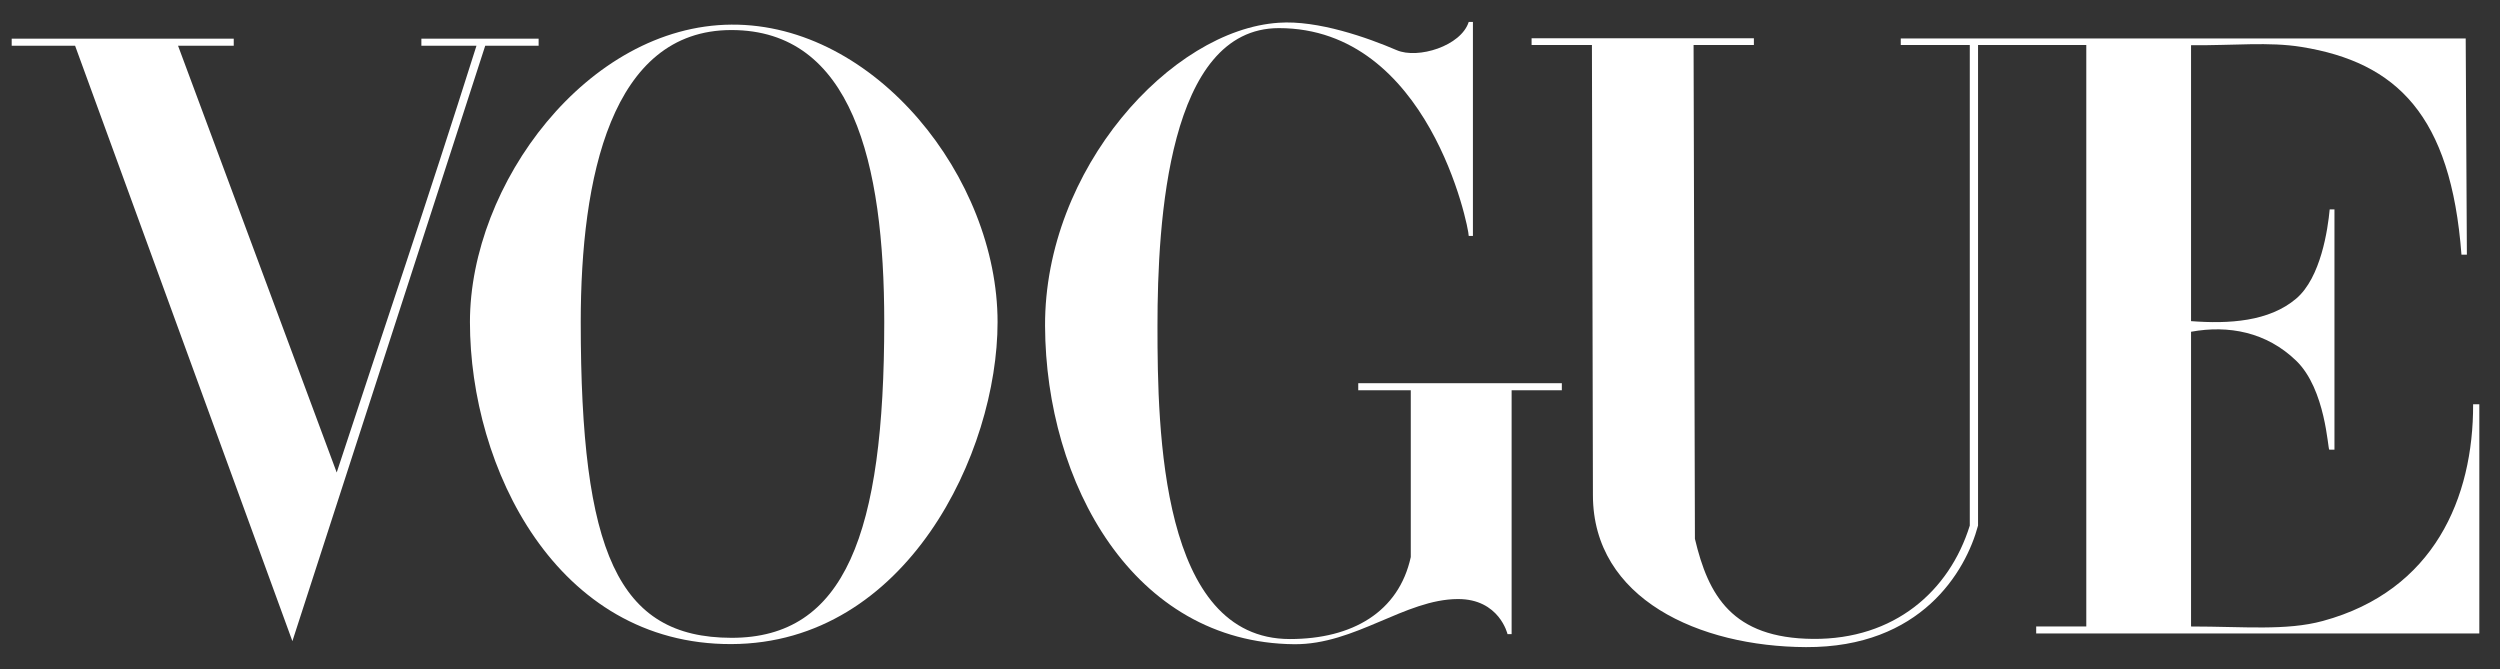 <svg width="213" height="57" viewBox="0 0 213 57" fill="none" xmlns="http://www.w3.org/2000/svg">
<rect x="0" y="0" width="213" height="57" fill="#333333" stroke="none"/>
<path d="M62.315 2.098C50.062 2.185 40.039 15.674 40.039 27.44C40.039 39.822 47.386 54.925 62.315 54.876C77.245 54.827 84.993 38.567 84.993 27.44C84.993 15.15 74.569 2.012 62.315 2.098ZM62.315 2.56C72.571 2.56 75.338 13.779 75.338 27.44C75.338 45.466 72 54.359 62.315 54.342C52.63 54.325 49.479 47.047 49.479 27.44C49.479 15.158 52.059 2.56 62.315 2.56Z" fill="white"/>
<path d="M89.039 27.773C88.984 14.385 99.802 2.526 108.959 1.938C112.267 1.706 116.519 3.206 119.001 4.275C120.803 5.051 124.483 3.927 125.136 1.866H125.493V20.103H125.136C125.136 19.326 121.727 2.396 108.959 2.396C99.528 2.396 98.617 18.821 98.617 27.773C98.617 36.724 98.892 54.446 109.897 54.446C115.228 54.446 119.174 52.136 120.198 47.462V33.251H115.723V32.646H133.068V33.251H128.79V54.027H128.441C128.441 54.027 127.746 51.029 124.217 51.039C119.706 51.052 115.452 54.934 110.266 54.887C96.552 54.762 89.094 41.16 89.039 27.773Z" fill="white"/>
<path d="M6.397 3.894H0.996V3.293H19.915V3.894H15.169L28.687 40.256C32.914 27.366 36.189 17.837 40.596 3.894H35.901V3.293H45.891V3.894H41.342L24.912 54.626L6.397 3.894Z" fill="white"/>
<path d="M135.717 42.206L135.632 3.836H130.491V3.261H149.431V3.836H144.293L144.407 45.907C145.544 50.724 147.567 54.379 154.475 54.434C161.384 54.488 166.08 50.386 167.826 44.779V3.836H161.945L161.945 3.278H210.078L210.178 21.697H209.716C208.823 9.805 204.19 5.31 196.088 3.999C193.3 3.548 190.375 3.883 186.677 3.854V27.361C189.897 27.608 193.327 27.406 195.638 25.44C197.74 23.652 198.334 19.521 198.489 17.843H198.896V38.31H198.455C198.328 38.31 198.159 33.174 195.638 30.737C193.101 28.284 189.87 27.681 186.677 28.266V53.377C191.187 53.377 194.782 53.755 197.904 52.907C207.394 50.33 210.735 42.4 210.71 34.446H211.238V53.971H173.483V53.377H177.752V3.836H168.529V44.779C167.483 48.697 163.663 55.178 153.871 55.134C144.767 55.093 135.737 51.027 135.717 42.206Z" fill="white"/>
</svg>
